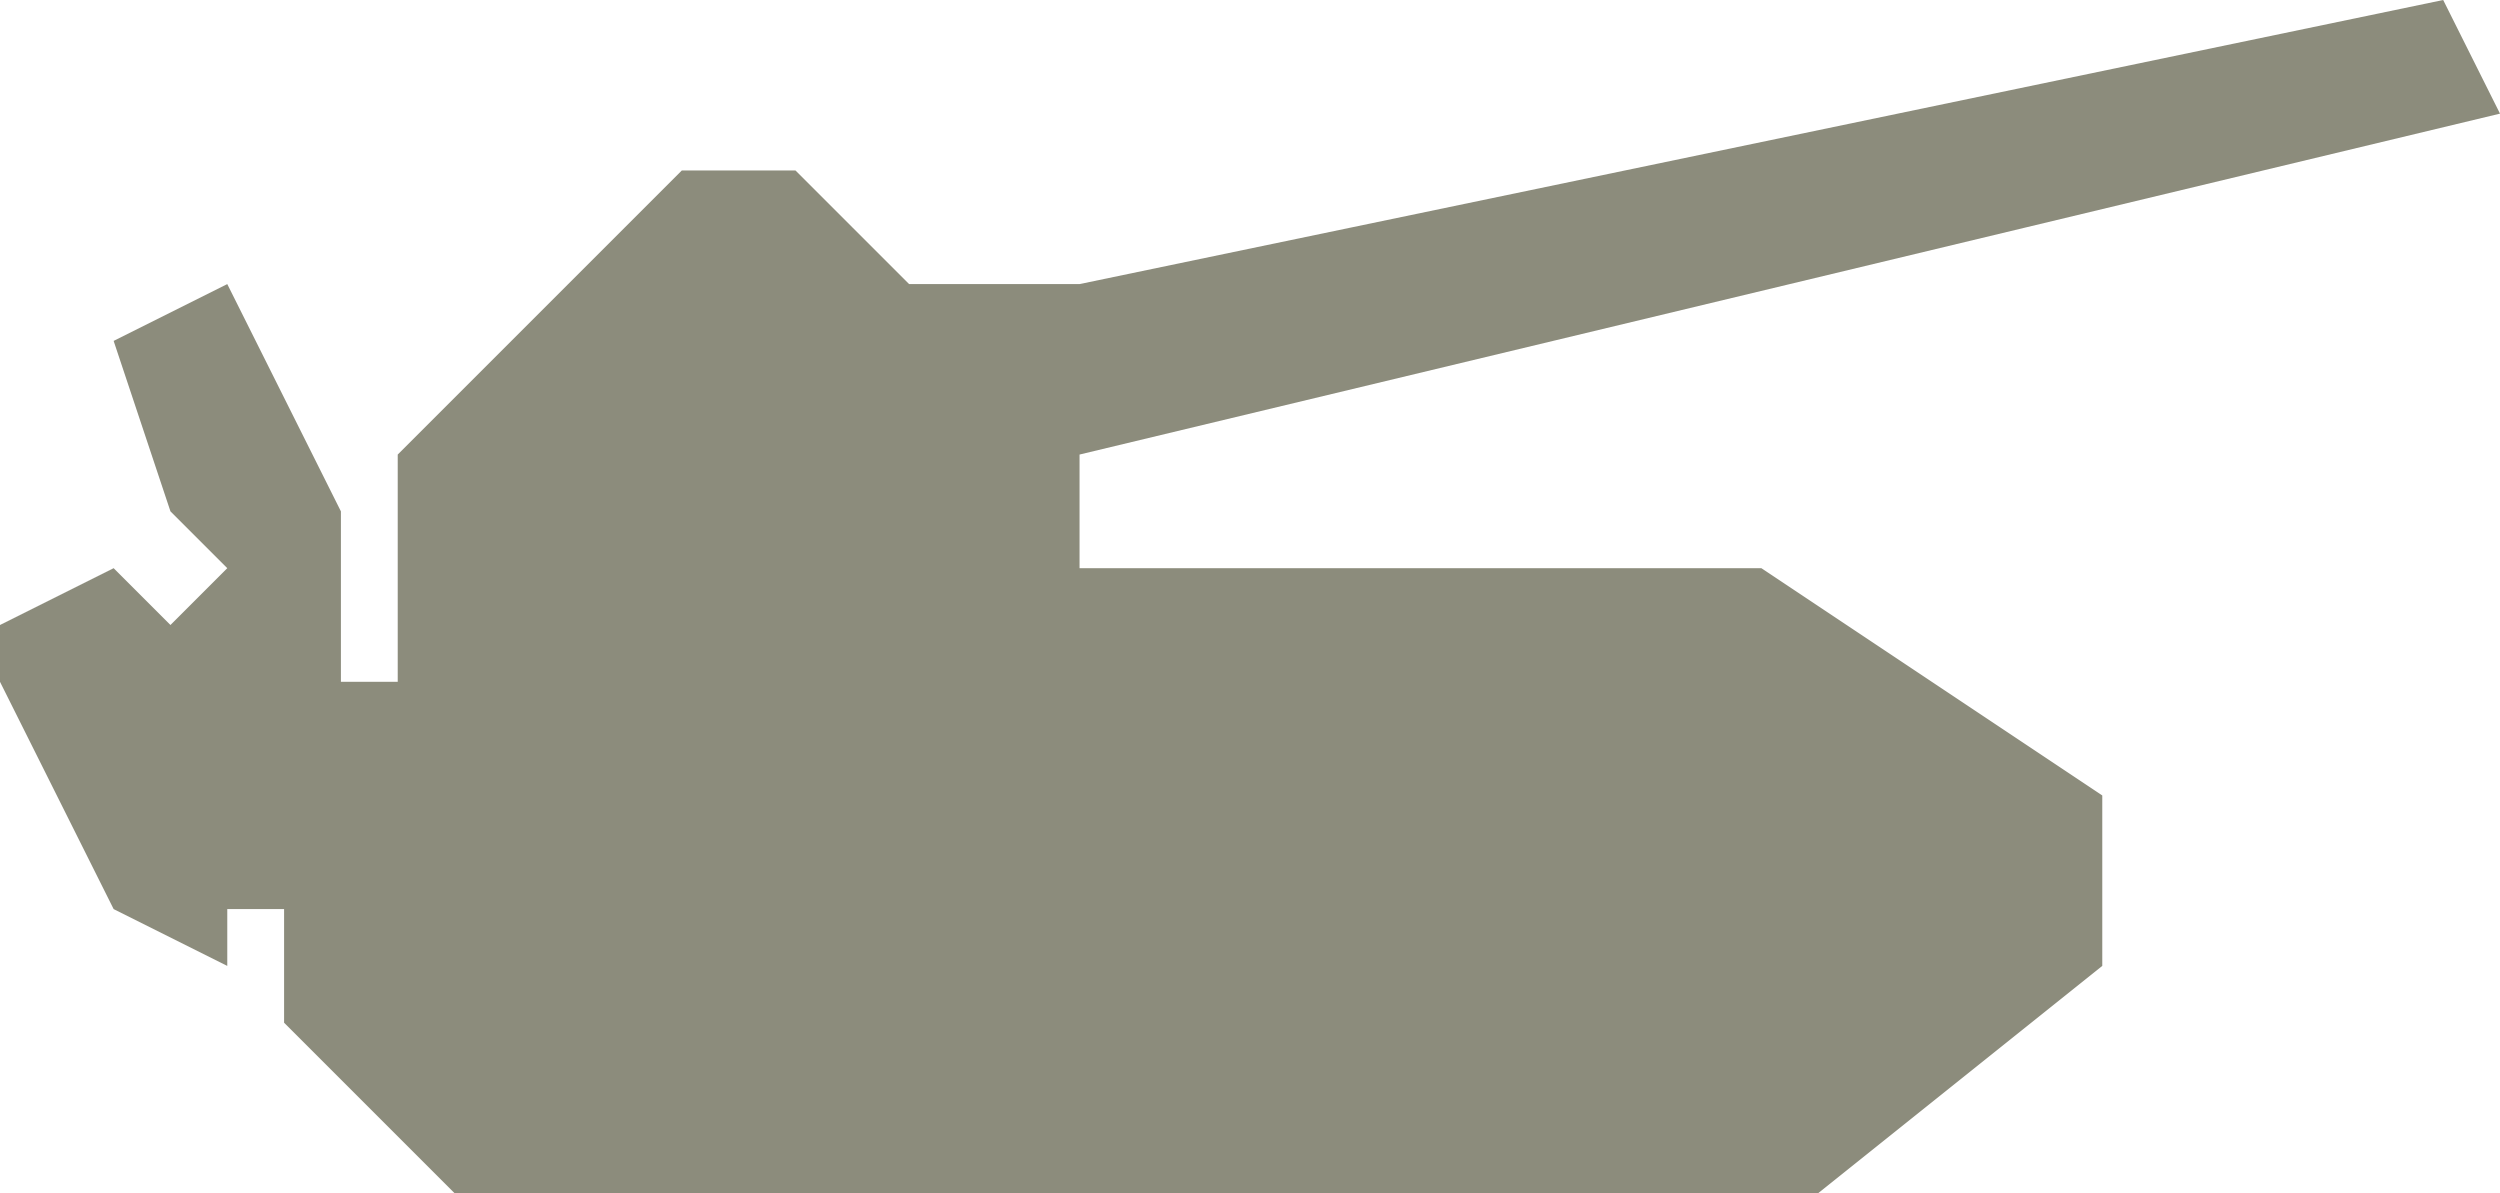 <?xml version="1.0" encoding="UTF-8" standalone="no"?>
<svg width="44px" height="21px" viewBox="0 0 44 21" version="1.1" xmlns="http://www.w3.org/2000/svg" xmlns:xlink="http://www.w3.org/1999/xlink" xmlns:sketch="http://www.bohemiancoding.com/sketch/ns">
    <!-- Generator: Sketch 3.4 (15575) - http://www.bohemiancoding.com/sketch -->
    <title>Shape</title>
    <desc>Created with Sketch.</desc>
    <defs></defs>
    <g id="Page-1" stroke="none" stroke-width="1" fill="none" fill-rule="evenodd" sketch:type="MSPage">
        <path d="M32,21 L37,17 L37,14 L31,10 L21,10 L19,10 L19,8 L44,2 L43,0 L19,5 L16,5 L14,3 L12,3 L11,4 L7,8 L7,12 L6,12 L6,9 L4,5 L2,6 L3,9 L4,10 L3,11 L2,10 L0,11 L0,12 L2,16 L4,17 L4,16 L5,16 L5,18 L8,21 L32,21 Z" id="Shape" fill="#8C8C7C" sketch:type="MSShapeGroup"></path>
    </g>
</svg>